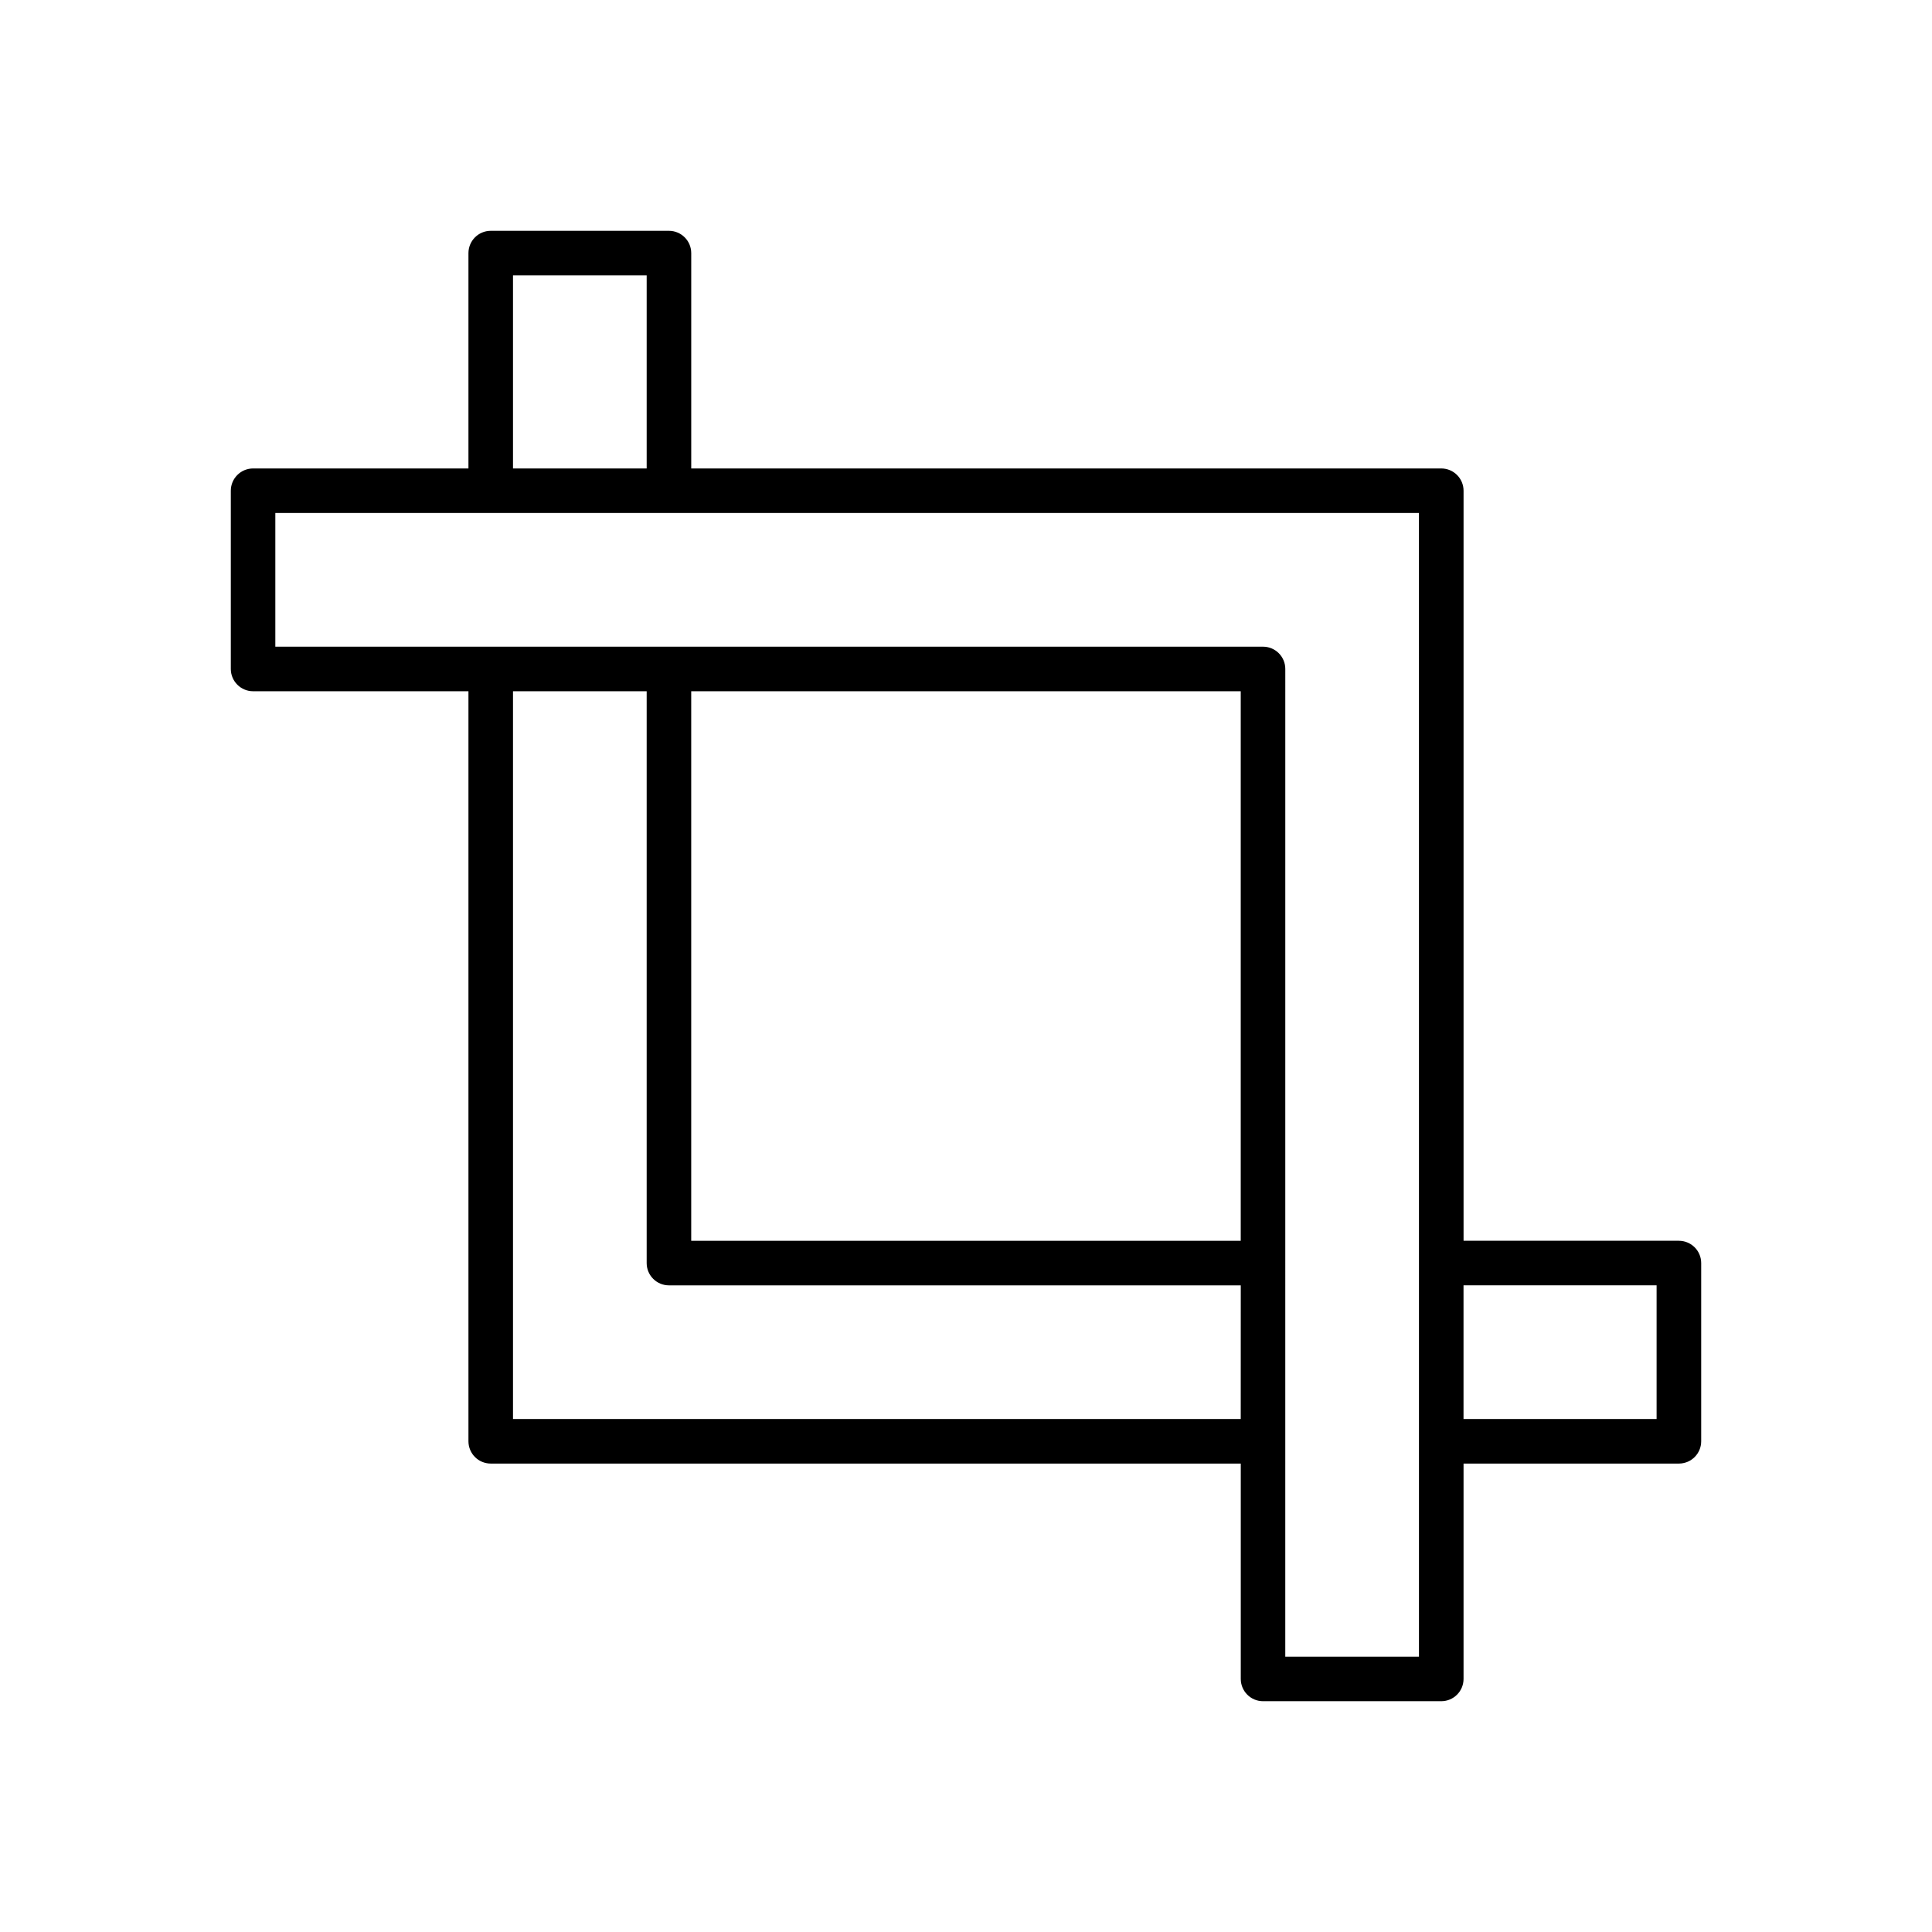 <?xml version="1.0" encoding="UTF-8"?>
<!-- Uploaded to: ICON Repo, www.svgrepo.com, Generator: ICON Repo Mixer Tools -->
<svg fill="#000000" width="800px" height="800px" version="1.1" viewBox="144 144 512 512" xmlns="http://www.w3.org/2000/svg">
 <path d="m588.93 472.82h-57.07v-198.77c0-3.262-2.644-5.902-5.906-5.906h-198.77v-57.07c-0.004-3.262-2.644-5.902-5.906-5.906h-47.23c-3.262 0.004-5.902 2.644-5.906 5.906v57.07h-57.07c-3.262 0.004-5.902 2.644-5.906 5.906v47.23c0.004 3.262 2.644 5.902 5.906 5.906h57.07v198.77c0.004 3.262 2.644 5.906 5.906 5.906h198.77v57.07c0 3.262 2.641 5.906 5.902 5.906h47.23c3.262 0 5.906-2.644 5.906-5.906v-57.07h57.07c3.262 0 5.906-2.644 5.906-5.906v-47.23c0-3.262-2.644-5.902-5.906-5.902zm-308.98-255.84h35.426v51.168h-35.426zm192.86 303.07h-192.86v-192.86h35.426v151.54c0 3.262 2.644 5.902 5.902 5.902h151.54zm0-47.23h-145.63v-145.63h145.63zm47.23 0v110.21h-35.426l0.004-261.75c0-3.258-2.641-5.902-5.902-5.902h-261.75v-35.426h303.07zm62.977 47.23h-51.168v-35.426h51.168z"/>
</svg>